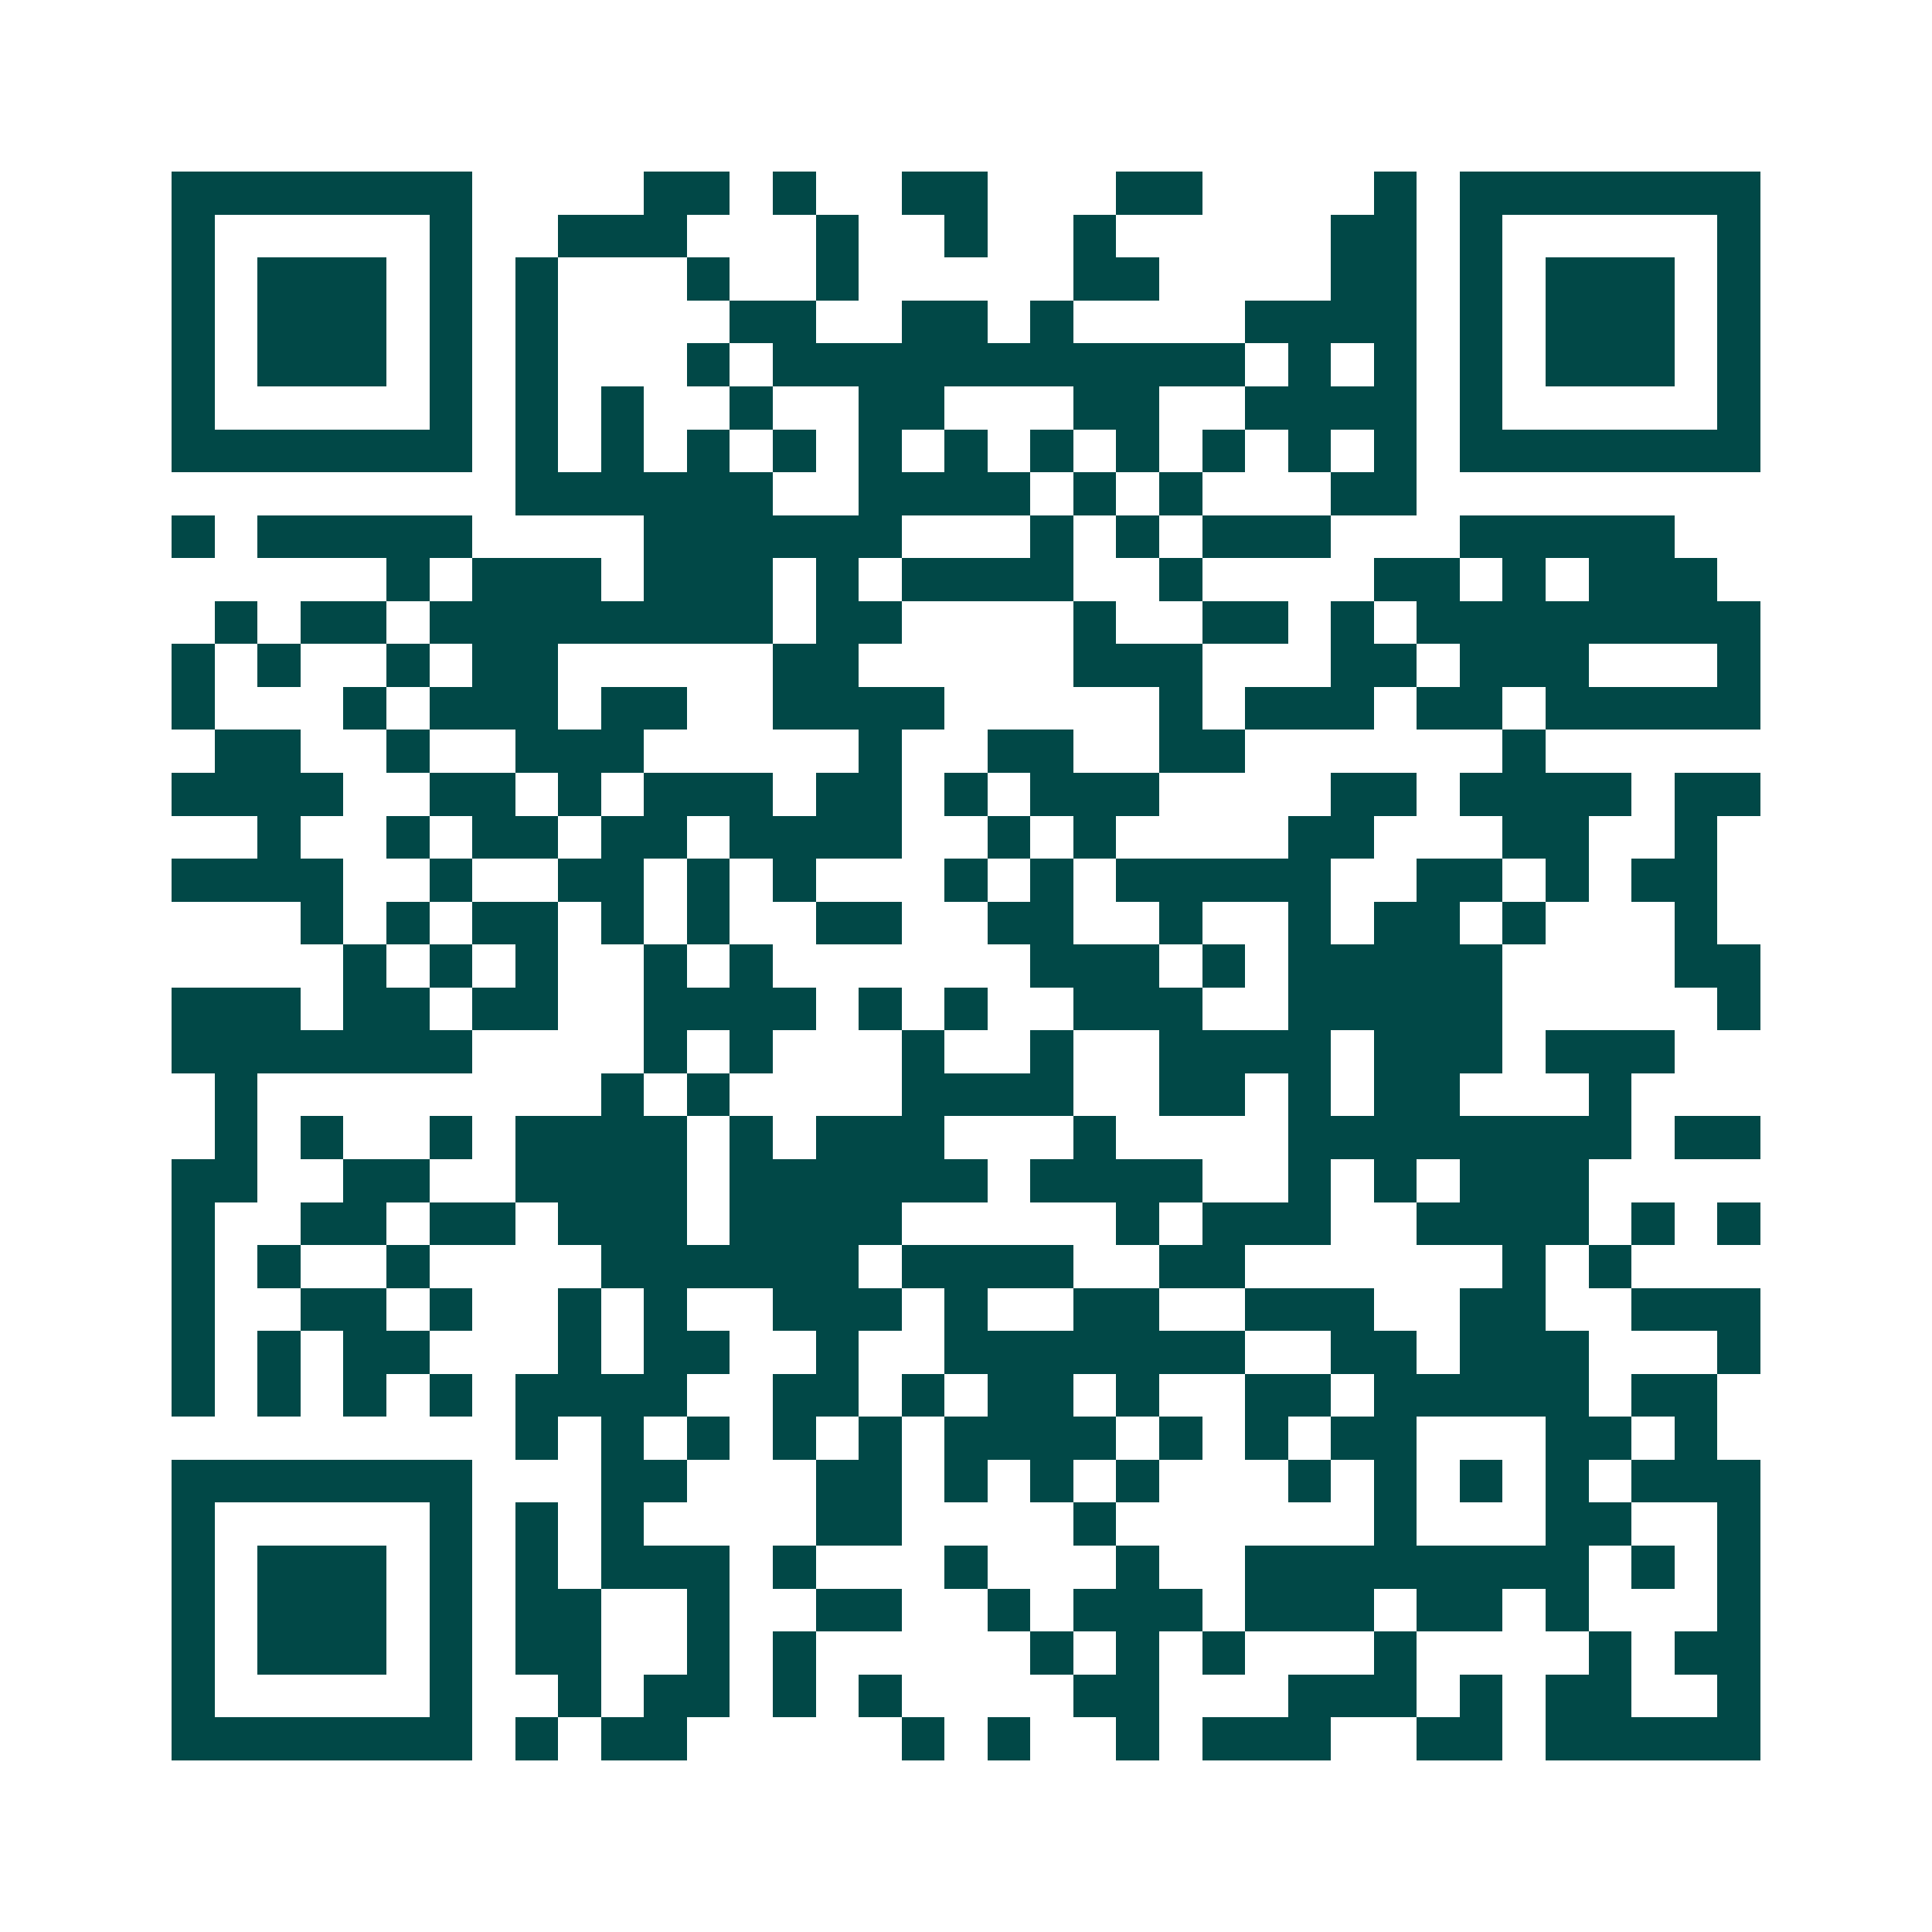 <svg xmlns="http://www.w3.org/2000/svg" width="200" height="200" viewBox="0 0 45 45" shape-rendering="crispEdges"><path fill="#ffffff" d="M0 0h45v45H0z"/><path stroke="#014847" d="M4 4.5h7m4 0h2m1 0h1m2 0h2m3 0h2m4 0h1m1 0h7M4 5.5h1m5 0h1m2 0h3m3 0h1m2 0h1m2 0h1m5 0h2m1 0h1m5 0h1M4 6.5h1m1 0h3m1 0h1m1 0h1m3 0h1m2 0h1m5 0h2m4 0h2m1 0h1m1 0h3m1 0h1M4 7.5h1m1 0h3m1 0h1m1 0h1m4 0h2m2 0h2m1 0h1m4 0h4m1 0h1m1 0h3m1 0h1M4 8.5h1m1 0h3m1 0h1m1 0h1m3 0h1m1 0h11m1 0h1m1 0h1m1 0h1m1 0h3m1 0h1M4 9.5h1m5 0h1m1 0h1m1 0h1m2 0h1m2 0h2m3 0h2m2 0h4m1 0h1m5 0h1M4 10.5h7m1 0h1m1 0h1m1 0h1m1 0h1m1 0h1m1 0h1m1 0h1m1 0h1m1 0h1m1 0h1m1 0h1m1 0h7M12 11.5h6m2 0h4m1 0h1m1 0h1m3 0h2M4 12.5h1m1 0h5m4 0h6m3 0h1m1 0h1m1 0h3m3 0h5M9 13.5h1m1 0h3m1 0h3m1 0h1m1 0h4m2 0h1m4 0h2m1 0h1m1 0h3M5 14.5h1m1 0h2m1 0h8m1 0h2m4 0h1m2 0h2m1 0h1m1 0h8M4 15.5h1m1 0h1m2 0h1m1 0h2m5 0h2m5 0h3m3 0h2m1 0h3m3 0h1M4 16.5h1m3 0h1m1 0h3m1 0h2m2 0h4m5 0h1m1 0h3m1 0h2m1 0h5M5 17.5h2m2 0h1m2 0h3m5 0h1m2 0h2m2 0h2m6 0h1M4 18.5h4m2 0h2m1 0h1m1 0h3m1 0h2m1 0h1m1 0h3m4 0h2m1 0h4m1 0h2M6 19.5h1m2 0h1m1 0h2m1 0h2m1 0h4m2 0h1m1 0h1m4 0h2m3 0h2m2 0h1M4 20.5h4m2 0h1m2 0h2m1 0h1m1 0h1m3 0h1m1 0h1m1 0h5m2 0h2m1 0h1m1 0h2M7 21.5h1m1 0h1m1 0h2m1 0h1m1 0h1m2 0h2m2 0h2m2 0h1m2 0h1m1 0h2m1 0h1m3 0h1M8 22.5h1m1 0h1m1 0h1m2 0h1m1 0h1m6 0h3m1 0h1m1 0h5m4 0h2M4 23.5h3m1 0h2m1 0h2m2 0h4m1 0h1m1 0h1m2 0h3m2 0h5m5 0h1M4 24.5h7m4 0h1m1 0h1m3 0h1m2 0h1m2 0h4m1 0h3m1 0h3M5 25.5h1m8 0h1m1 0h1m4 0h4m2 0h2m1 0h1m1 0h2m3 0h1M5 26.5h1m1 0h1m2 0h1m1 0h4m1 0h1m1 0h3m3 0h1m4 0h8m1 0h2M4 27.5h2m2 0h2m2 0h4m1 0h6m1 0h4m2 0h1m1 0h1m1 0h3M4 28.5h1m2 0h2m1 0h2m1 0h3m1 0h4m5 0h1m1 0h3m2 0h4m1 0h1m1 0h1M4 29.5h1m1 0h1m2 0h1m4 0h6m1 0h4m2 0h2m6 0h1m1 0h1M4 30.5h1m2 0h2m1 0h1m2 0h1m1 0h1m2 0h3m1 0h1m2 0h2m2 0h3m2 0h2m2 0h3M4 31.5h1m1 0h1m1 0h2m3 0h1m1 0h2m2 0h1m2 0h7m2 0h2m1 0h3m3 0h1M4 32.5h1m1 0h1m1 0h1m1 0h1m1 0h4m2 0h2m1 0h1m1 0h2m1 0h1m2 0h2m1 0h5m1 0h2M12 33.5h1m1 0h1m1 0h1m1 0h1m1 0h1m1 0h4m1 0h1m1 0h1m1 0h2m3 0h2m1 0h1M4 34.5h7m3 0h2m3 0h2m1 0h1m1 0h1m1 0h1m3 0h1m1 0h1m1 0h1m1 0h1m1 0h3M4 35.5h1m5 0h1m1 0h1m1 0h1m4 0h2m4 0h1m6 0h1m3 0h2m2 0h1M4 36.5h1m1 0h3m1 0h1m1 0h1m1 0h3m1 0h1m3 0h1m3 0h1m2 0h8m1 0h1m1 0h1M4 37.5h1m1 0h3m1 0h1m1 0h2m2 0h1m2 0h2m2 0h1m1 0h3m1 0h3m1 0h2m1 0h1m3 0h1M4 38.5h1m1 0h3m1 0h1m1 0h2m2 0h1m1 0h1m5 0h1m1 0h1m1 0h1m3 0h1m4 0h1m1 0h2M4 39.5h1m5 0h1m2 0h1m1 0h2m1 0h1m1 0h1m4 0h2m3 0h3m1 0h1m1 0h2m2 0h1M4 40.5h7m1 0h1m1 0h2m5 0h1m1 0h1m2 0h1m1 0h3m2 0h2m1 0h5"/></svg>
